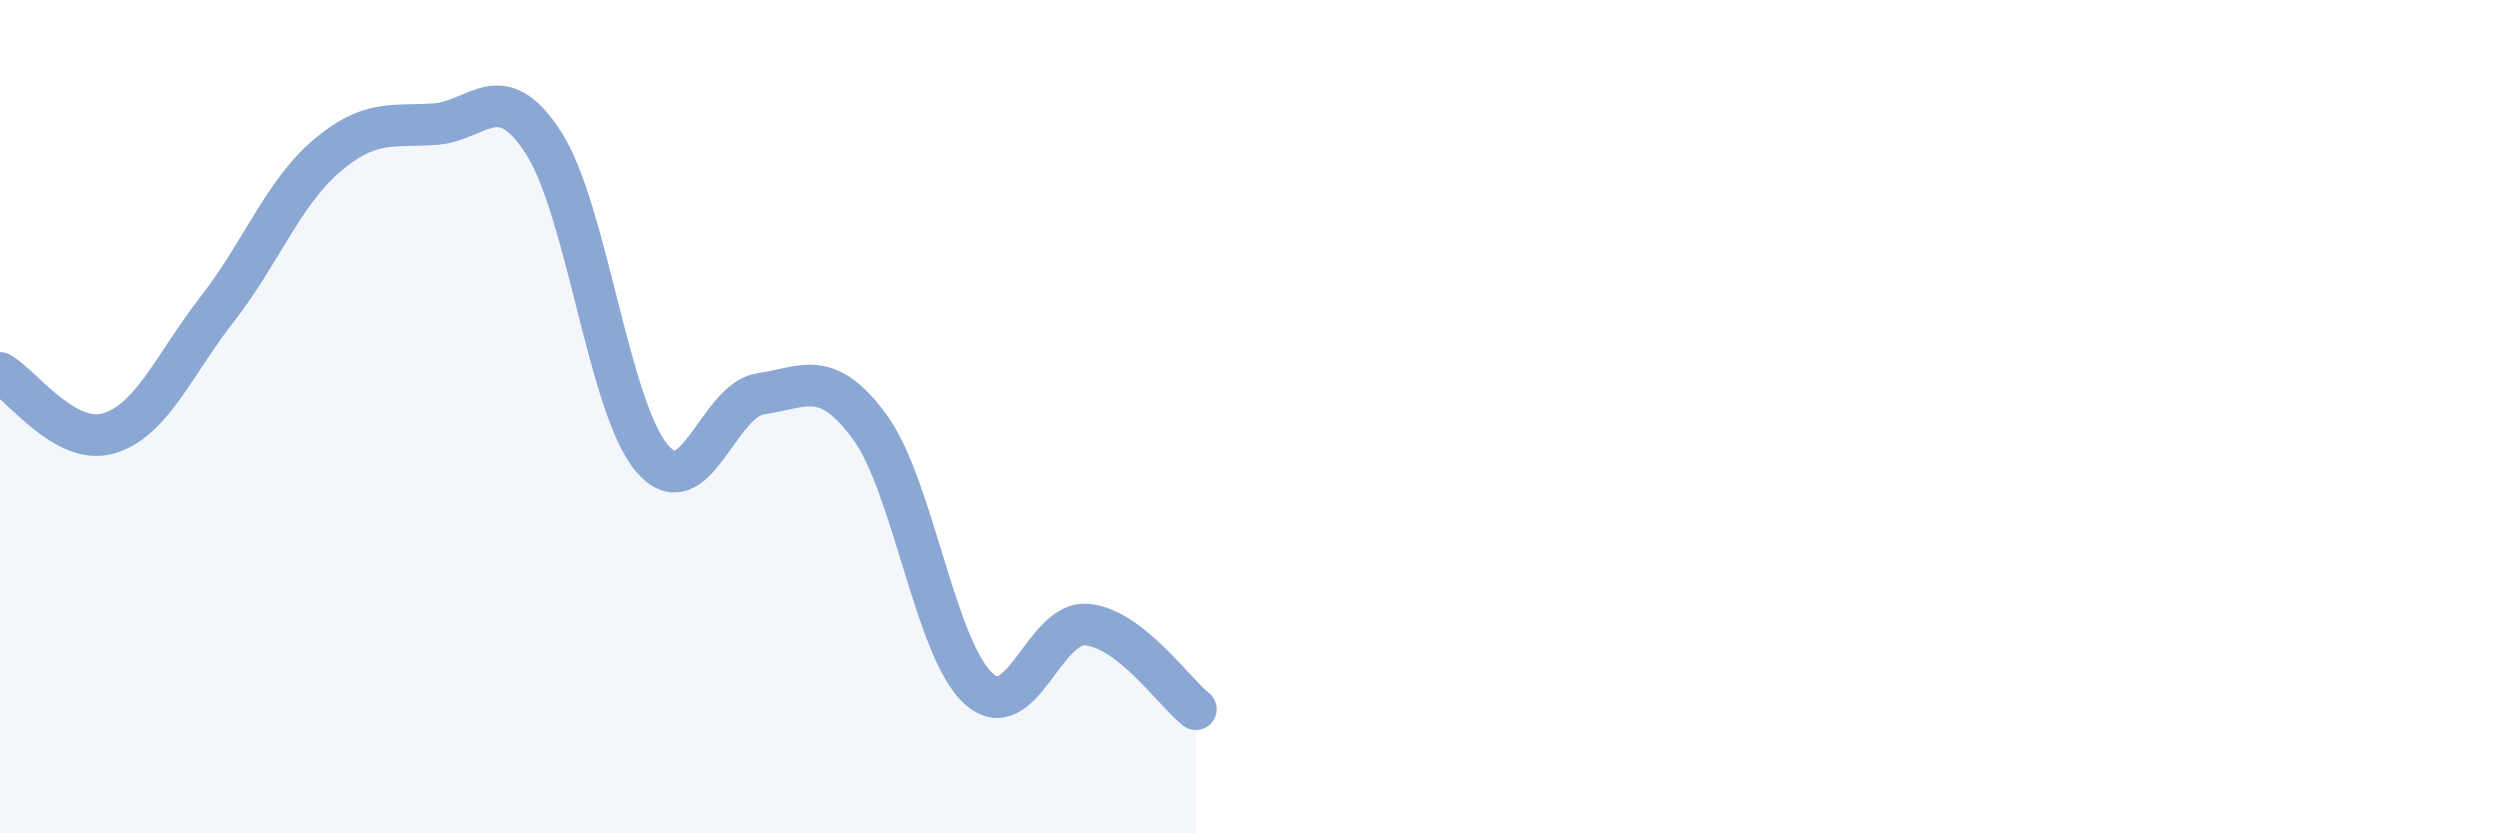 
    <svg width="60" height="20" viewBox="0 0 60 20" xmlns="http://www.w3.org/2000/svg">
      <path
        d="M 0,8.95 C 0.52,9.24 1.57,10.71 2.61,10.4 C 3.65,10.09 4.18,8.74 5.22,7.41 C 6.26,6.08 6.79,4.64 7.83,3.75 C 8.87,2.86 9.39,3.05 10.43,2.98 C 11.47,2.91 12,1.82 13.04,3.42 C 14.08,5.02 14.61,9.79 15.65,11 C 16.69,12.21 17.22,9.6 18.26,9.45 C 19.3,9.3 19.83,8.83 20.87,10.24 C 21.91,11.65 22.44,15.57 23.48,16.52 C 24.52,17.47 25.05,14.89 26.09,14.99 C 27.13,15.09 28.18,16.61 28.7,17.02L28.7 20L0 20Z"
        fill="#8ba7d3"
        opacity="0.1"
        stroke-linecap="round"
        stroke-linejoin="round"
      />
      <path
        d="M 0,8.95 C 0.52,9.24 1.57,10.71 2.61,10.4 C 3.65,10.09 4.18,8.74 5.22,7.41 C 6.26,6.08 6.79,4.64 7.83,3.75 C 8.87,2.86 9.39,3.05 10.43,2.98 C 11.47,2.91 12,1.82 13.04,3.42 C 14.08,5.02 14.61,9.79 15.65,11 C 16.69,12.21 17.22,9.6 18.26,9.45 C 19.3,9.3 19.83,8.83 20.87,10.24 C 21.91,11.65 22.44,15.57 23.48,16.52 C 24.52,17.47 25.05,14.89 26.09,14.99 C 27.13,15.09 28.18,16.61 28.7,17.02"
        stroke="#8ba7d3"
        stroke-width="1"
        fill="none"
        stroke-linecap="round"
        stroke-linejoin="round"
      />
    </svg>
  